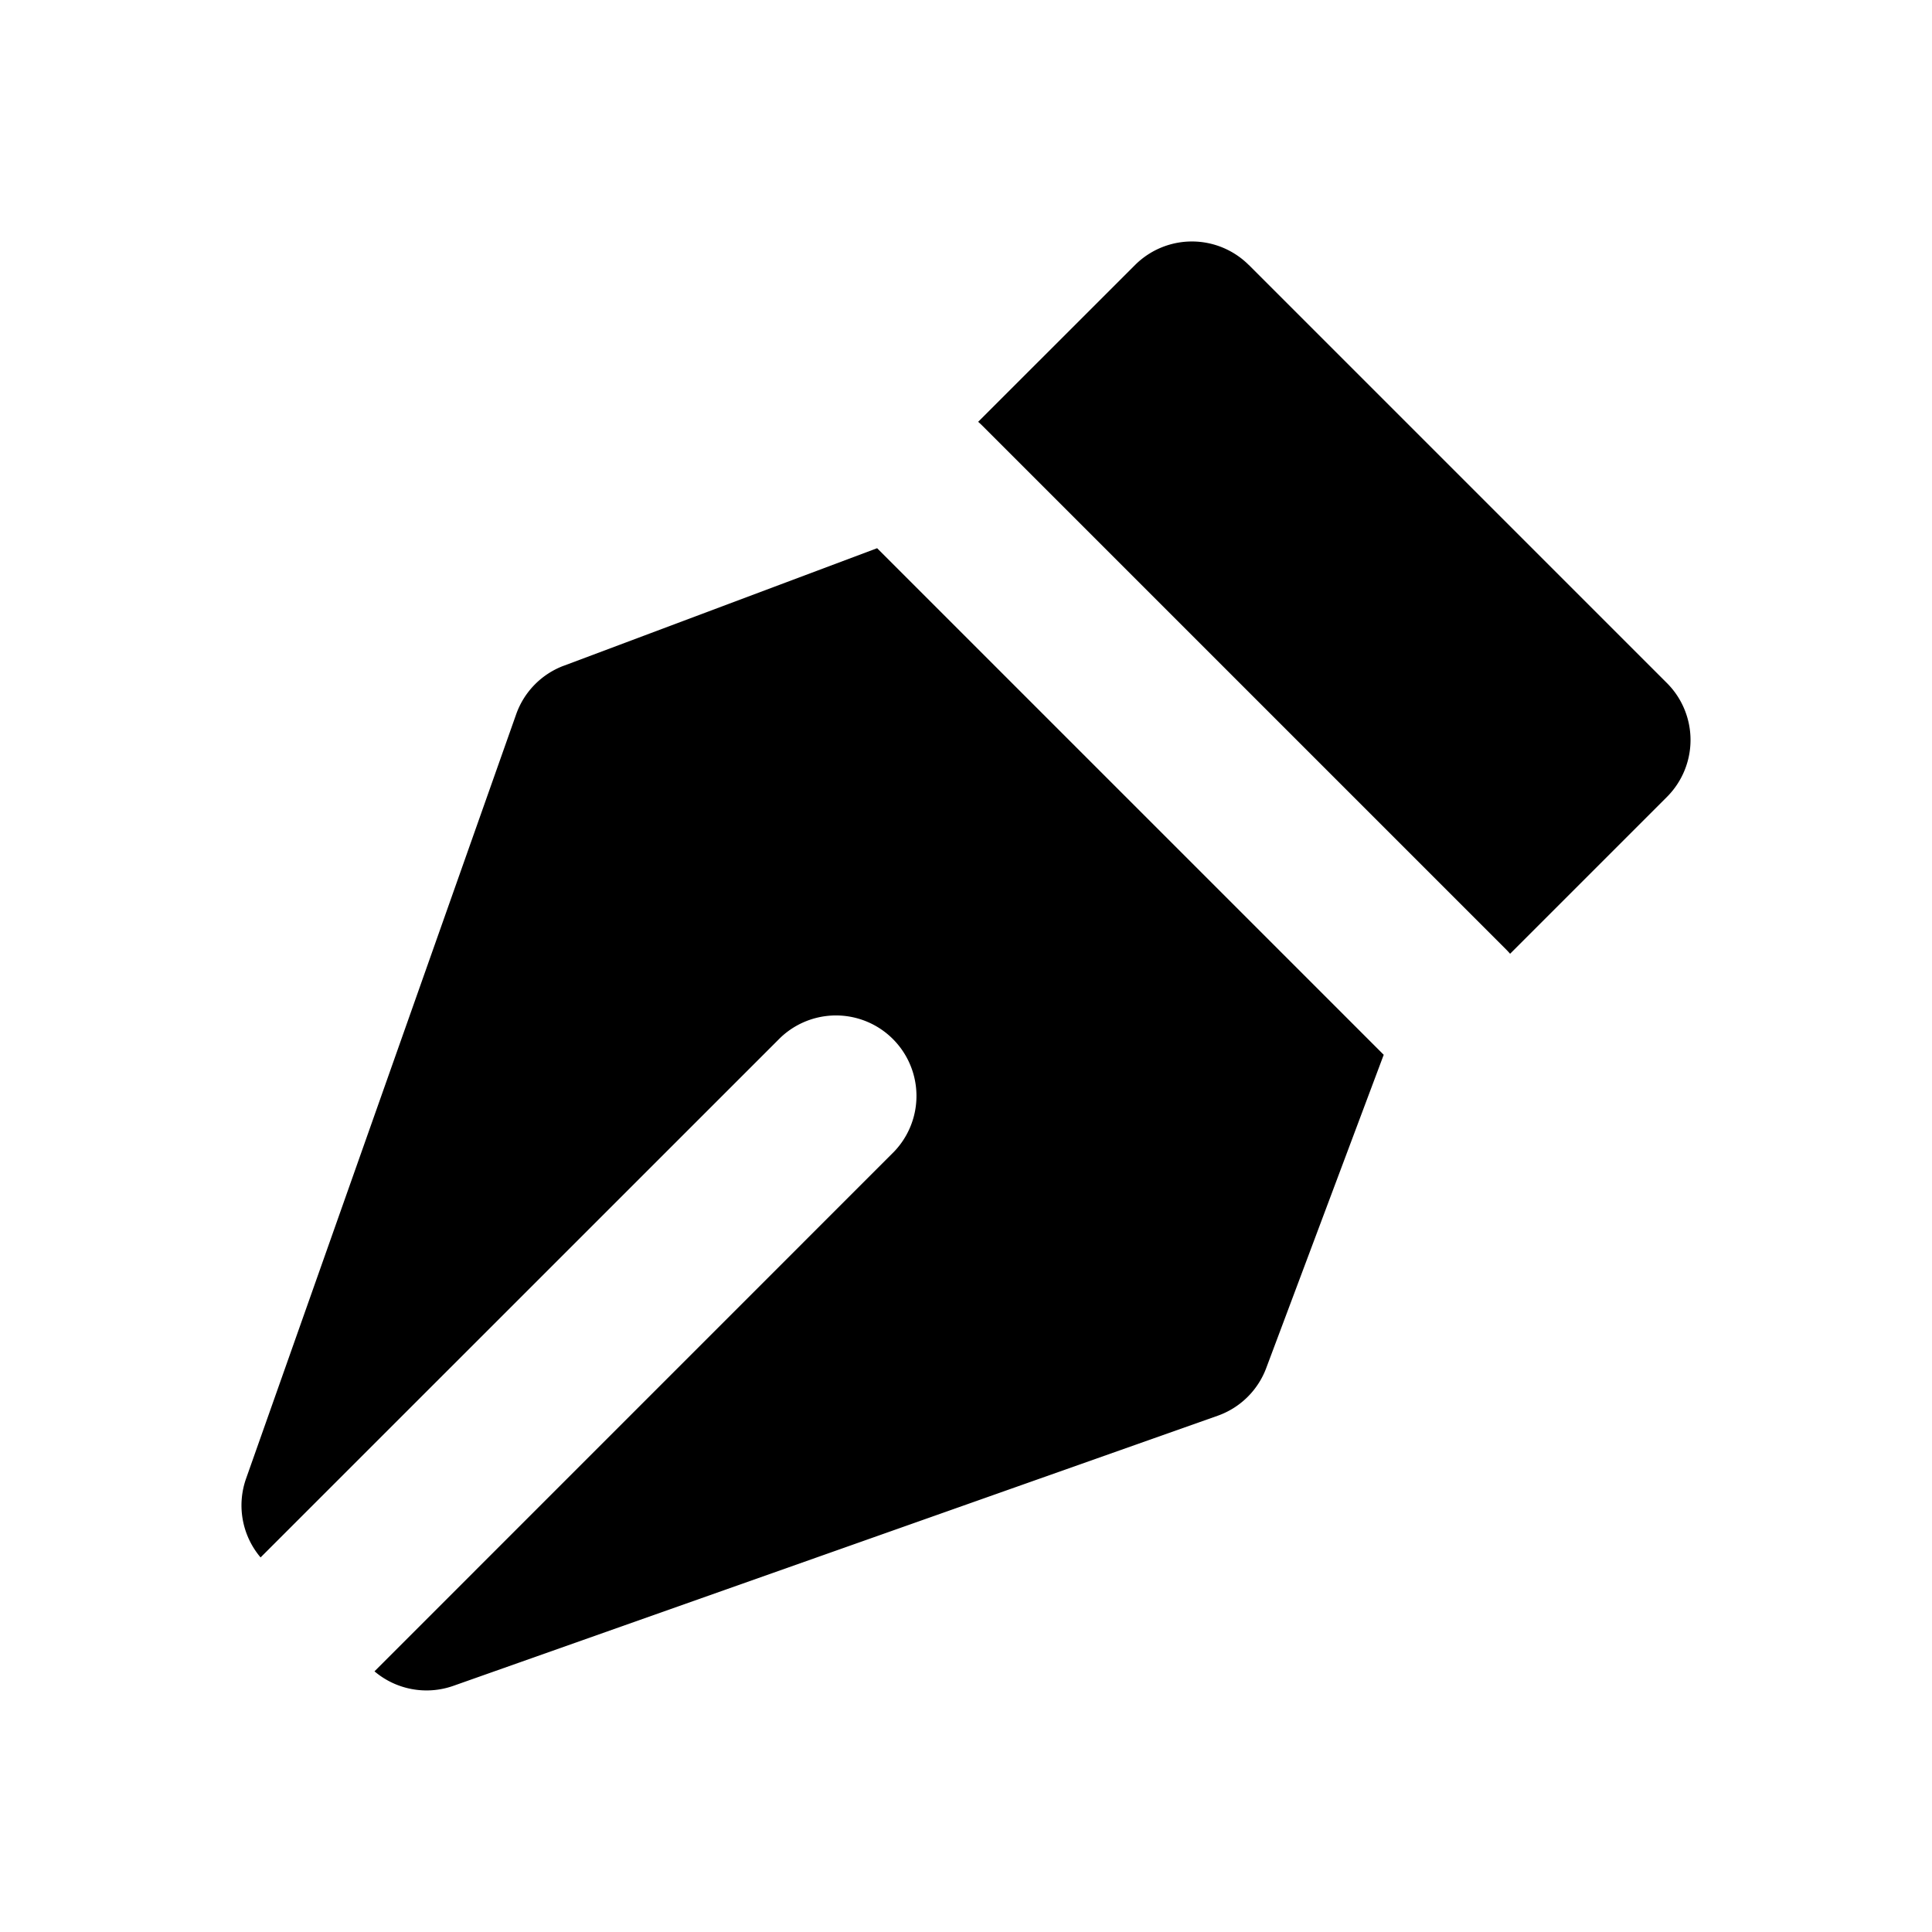 <svg xmlns="http://www.w3.org/2000/svg" width="24" height="24" fill="currentColor" viewBox="0 0 24 24">
  <path fill-rule="evenodd" d="M15.514 3.293a1 1 0 0 0-1.415 0L12.151 5.24a.93.93 0 0 1 .056.052l6.5 6.5a.97.97 0 0 1 .052.056L20.707 9.9a1 1 0 0 0 0-1.415l-5.193-5.193ZM7.004 8.27l3.892-1.46 6.293 6.293-1.46 3.893a1 1 0 0 1-.603.591l-9.494 3.355a1 1 0 0 1-.98-.18l6.452-6.453a1 1 0 0 0-1.414-1.414l-6.453 6.452a1 1 0 0 1-.18-.98l3.355-9.494a1 1 0 0 1 .591-.603Z" clip-rule="evenodd"/>
</svg>
